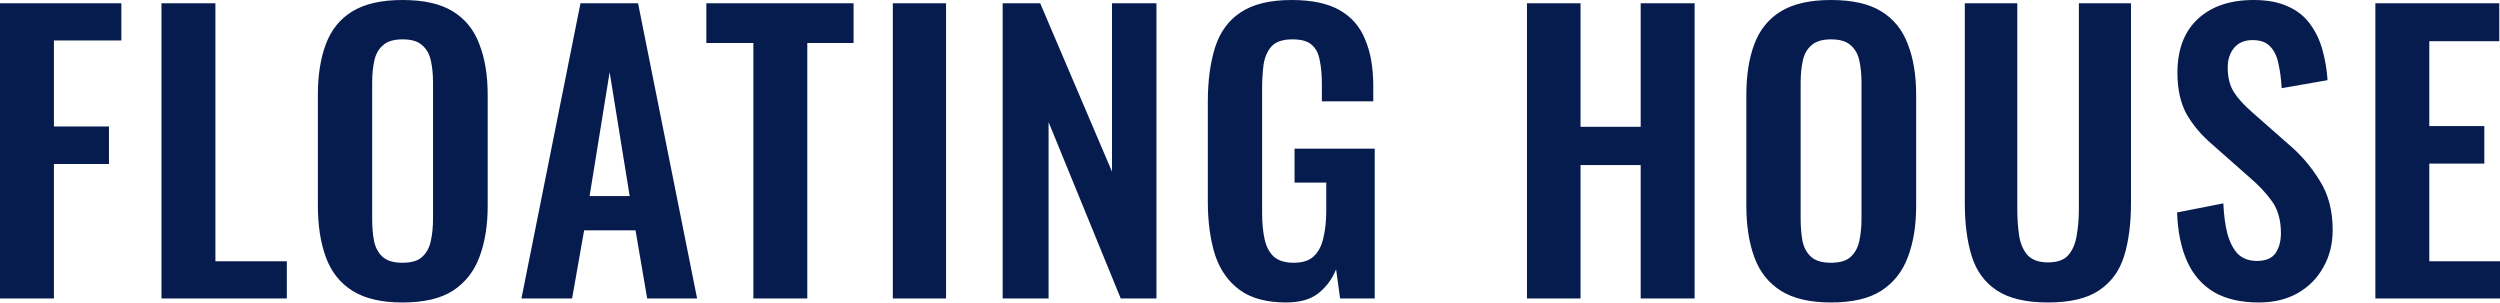 <?xml version="1.0" encoding="UTF-8"?> <svg xmlns="http://www.w3.org/2000/svg" width="824" height="100" viewBox="0 0 824 100" fill="none"> <path d="M0 98.376V1.081H39.999V13.333H17.778V41.681H35.915V54.053H17.778V98.376H0ZM53.223 98.376V1.081H71V86.124H94.543V98.376H53.223ZM132.637 99.698C125.75 99.698 120.264 98.416 116.18 95.854C112.096 93.291 109.173 89.608 107.412 84.803C105.65 79.998 104.769 74.313 104.769 67.746V31.351C104.769 24.784 105.65 19.179 107.412 14.534C109.173 9.809 112.096 6.206 116.18 3.723C120.264 1.241 125.75 -0 132.637 -0C139.683 -0 145.209 1.241 149.213 3.723C153.297 6.206 156.22 9.809 157.981 14.534C159.823 19.179 160.744 24.784 160.744 31.351V67.866C160.744 74.353 159.823 79.998 157.981 84.803C156.22 89.528 153.297 93.211 149.213 95.854C145.209 98.416 139.683 99.698 132.637 99.698ZM132.637 86.605C135.599 86.605 137.762 85.964 139.123 84.683C140.564 83.402 141.525 81.64 142.006 79.398C142.486 77.156 142.726 74.713 142.726 72.07V27.267C142.726 24.544 142.486 22.102 142.006 19.939C141.525 17.777 140.564 16.096 139.123 14.894C137.762 13.613 135.599 12.973 132.637 12.973C129.834 12.973 127.712 13.613 126.27 14.894C124.829 16.096 123.868 17.777 123.387 19.939C122.907 22.102 122.667 24.544 122.667 27.267V72.07C122.667 74.713 122.867 77.156 123.267 79.398C123.748 81.64 124.709 83.402 126.15 84.683C127.592 85.964 129.754 86.605 132.637 86.605ZM171.869 98.376L191.328 1.081H210.307L229.766 98.376H213.31L209.466 75.914H192.529L188.565 98.376H171.869ZM194.331 64.623H207.544L200.938 23.783L194.331 64.623ZM248.309 98.376V14.174H232.814V1.081H281.341V14.174H266.086V98.376H248.309ZM294.277 98.376V1.081H311.814V98.376H294.277ZM330.479 98.376V1.081H342.851L366.514 56.575V1.081H381.169V98.376H369.397L345.614 40.239V98.376H330.479ZM423.921 99.698C417.515 99.698 412.43 98.336 408.666 95.614C404.903 92.891 402.18 89.047 400.498 84.082C398.897 79.037 398.096 73.112 398.096 66.305V33.633C398.096 26.666 398.897 20.66 400.498 15.615C402.1 10.57 404.903 6.726 408.907 4.084C412.991 1.361 418.596 -0 425.723 -0C432.37 -0 437.655 1.121 441.579 3.363C445.502 5.605 448.305 8.848 449.987 13.093C451.749 17.257 452.629 22.342 452.629 28.348V33.392H435.693V27.867C435.693 24.744 435.453 22.061 434.972 19.819C434.572 17.577 433.691 15.895 432.329 14.774C431.048 13.573 428.926 12.973 425.963 12.973C422.84 12.973 420.558 13.733 419.117 15.255C417.755 16.776 416.874 18.778 416.474 21.261C416.154 23.743 415.993 26.466 415.993 29.429V70.149C415.993 73.512 416.274 76.435 416.834 78.917C417.395 81.4 418.436 83.322 419.957 84.683C421.479 85.964 423.641 86.605 426.444 86.605C429.327 86.605 431.529 85.884 433.05 84.443C434.572 83.001 435.613 80.999 436.173 78.437C436.814 75.874 437.134 72.831 437.134 69.308V60.179H426.684V49.008H453.11V98.376H441.699L440.377 88.767C439.096 91.97 437.134 94.613 434.492 96.695C431.929 98.697 428.406 99.698 423.921 99.698ZM503.29 98.376V1.081H520.947V41.801H540.767V1.081H558.544V98.376H540.767V54.413H520.947V98.376H503.29ZM603.461 99.698C596.574 99.698 591.089 98.416 587.005 95.854C582.921 93.291 579.998 89.608 578.236 84.803C576.474 79.998 575.593 74.313 575.593 67.746V31.351C575.593 24.784 576.474 19.179 578.236 14.534C579.998 9.809 582.921 6.206 587.005 3.723C591.089 1.241 596.574 -0 603.461 -0C610.508 -0 616.033 1.241 620.037 3.723C624.121 6.206 627.044 9.809 628.806 14.534C630.647 19.179 631.568 24.784 631.568 31.351V67.866C631.568 74.353 630.647 79.998 628.806 84.803C627.044 89.528 624.121 93.211 620.037 95.854C616.033 98.416 610.508 99.698 603.461 99.698ZM603.461 86.605C606.424 86.605 608.586 85.964 609.947 84.683C611.389 83.402 612.349 81.64 612.83 79.398C613.31 77.156 613.551 74.713 613.551 72.07V27.267C613.551 24.544 613.31 22.102 612.83 19.939C612.349 17.777 611.389 16.096 609.947 14.894C608.586 13.613 606.424 12.973 603.461 12.973C600.658 12.973 598.536 13.613 597.095 14.894C595.653 16.096 594.692 17.777 594.212 19.939C593.731 22.102 593.491 24.544 593.491 27.267V72.07C593.491 74.713 593.691 77.156 594.092 79.398C594.572 81.64 595.533 83.402 596.974 84.683C598.416 85.964 600.578 86.605 603.461 86.605ZM674.988 99.698C667.781 99.698 662.175 98.376 658.172 95.734C654.168 93.091 651.405 89.327 649.883 84.443C648.362 79.558 647.601 73.712 647.601 66.905V1.081H664.898V68.947C664.898 71.99 665.098 74.873 665.499 77.596C665.899 80.239 666.82 82.401 668.261 84.082C669.783 85.684 672.025 86.485 674.988 86.485C678.111 86.485 680.353 85.684 681.715 84.082C683.156 82.401 684.077 80.239 684.477 77.596C684.958 74.873 685.198 71.99 685.198 68.947V1.081H702.375V66.905C702.375 73.712 701.614 79.558 700.093 84.443C698.571 89.327 695.808 93.091 691.805 95.734C687.881 98.376 682.275 99.698 674.988 99.698ZM744.465 99.698C738.619 99.698 733.734 98.576 729.811 96.334C725.887 94.012 722.924 90.649 720.922 86.244C718.92 81.84 717.799 76.435 717.559 70.028L732.814 67.025C732.974 70.789 733.414 74.112 734.135 76.995C734.936 79.878 736.097 82.12 737.618 83.722C739.22 85.243 741.302 86.004 743.864 86.004C746.747 86.004 748.789 85.163 749.99 83.482C751.192 81.72 751.792 79.518 751.792 76.875C751.792 72.631 750.831 69.148 748.909 66.425C746.987 63.702 744.425 60.98 741.222 58.257L728.97 47.446C725.526 44.483 722.764 41.2 720.682 37.597C718.68 33.913 717.679 29.389 717.679 24.023C717.679 16.336 719.921 10.41 724.405 6.246C728.89 2.082 735.016 -0 742.783 -0C747.348 -0 751.152 0.72 754.195 2.162C757.238 3.523 759.64 5.445 761.402 7.928C763.243 10.41 764.605 13.253 765.486 16.456C766.366 19.579 766.927 22.902 767.167 26.426L752.032 29.068C751.872 26.025 751.512 23.303 750.951 20.9C750.471 18.498 749.55 16.616 748.189 15.255C746.907 13.893 744.985 13.213 742.423 13.213C739.78 13.213 737.738 14.094 736.297 15.855C734.936 17.537 734.255 19.659 734.255 22.222C734.255 25.505 734.936 28.227 736.297 30.39C737.658 32.472 739.62 34.634 742.183 36.876L754.315 47.566C758.319 50.93 761.722 54.894 764.525 59.458C767.407 63.943 768.849 69.388 768.849 75.794C768.849 80.439 767.808 84.563 765.726 88.166C763.724 91.77 760.881 94.613 757.197 96.695C753.594 98.697 749.35 99.698 744.465 99.698ZM782.92 98.376V1.081H823.76V13.573H800.697V41.56H818.835V53.933H800.697V86.124H824V98.376H782.92Z" fill="#071C4E"></path> </svg> 